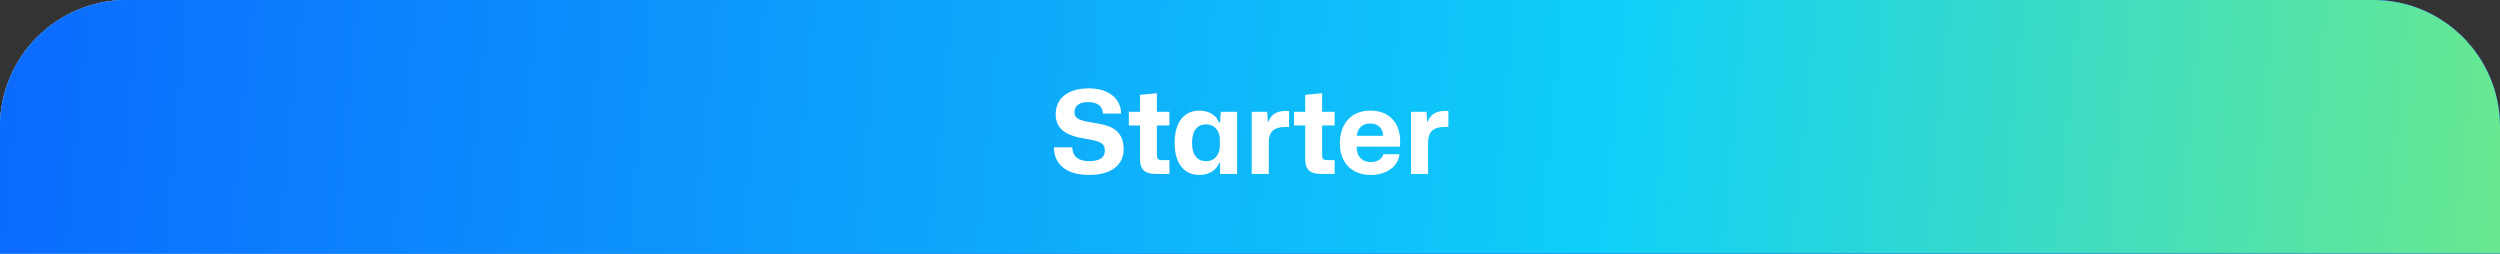 <svg viewBox="0 0 690 70" height="70" width="690" version="1.1" fill="none" xmlns:xlink="http://www.w3.org/1999/xlink" xmlns="http://www.w3.org/2000/svg"><rect x="0" y="0" width="690" height="70" fill="#333333" stroke="none"/><defs><linearGradient id="master_svg0_329_08673" y2="1.111" x2="0.955" y1="1.126" x1="-0.037"><stop stop-opacity="1" stop-color="#FD5B5B" offset="0%"></stop><stop stop-opacity="1" stop-color="#BD39C9" offset="97.381%"></stop></linearGradient><linearGradient id="master_svg1_329_08674" y2="0.5" x2="0.123" y1="0.5" x1="0.866"><stop stop-opacity="1" stop-color="#365FB7" offset="0%"></stop><stop stop-opacity="1" stop-color="#4191EA" offset="100%"></stop></linearGradient><linearGradient id="master_svg2_329_08675" y2="0.503" x2="-0.024" y1="0.503" x1="1.038"><stop stop-opacity="1" stop-color="#002BFF" offset="0%"></stop><stop stop-opacity="1" stop-color="#37C6FF" offset="100%"></stop></linearGradient><linearGradient id="master_svg3_329_08676" y2="-0.31" x2="1.292" y1="-0.323" x1="-0.067"><stop stop-opacity="1" stop-color="#0A5EFF" offset="0%"></stop><stop stop-opacity="1" stop-color="#0FCFF9" offset="52.74%"></stop><stop stop-opacity="1" stop-color="#AFFD3C" offset="100%"></stop></linearGradient></defs><g><g><path fill-opacity="1" fill="#D43939" d="M0 35C3.924219170633544e-15 15.67 15.67 0 35 0L655 0C674.33 0 690 15.67 690 35L690 70C690 70 690 70 690 70L0 70C0 70 0 70 0 70Z"></path><path fill-opacity="1" fill="#3660B8" d="M0 35C3.924219170633544e-15 15.67 15.67 0 35 0L655 0C674.33 0 690 15.67 690 35L690 70C690 70 690 70 690 70L0 70C0 70 0 70 0 70Z"></path><path fill-opacity="1" fill="url(#master_svg0_329_08673)" d="M0 35C3.924219170633544e-15 15.67 15.67 0 35 0L655 0C674.33 0 690 15.67 690 35L690 70C690 70 690 70 690 70L0 70C0 70 0 70 0 70Z"></path><path fill-opacity="1" fill="url(#master_svg1_329_08674)" d="M0 35C3.924219170633544e-15 15.67 15.67 0 35 0L655 0C674.33 0 690 15.67 690 35L690 70C690 70 690 70 690 70L0 70C0 70 0 70 0 70Z"></path><path fill-opacity="1" fill="url(#master_svg2_329_08675)" d="M0 35C3.924219170633544e-15 15.67 15.67 0 35 0L655 0C674.33 0 690 15.67 690 35L690 70C690 70 690 70 690 70L0 70C0 70 0 70 0 70Z"></path><path fill-opacity="1" fill="url(#master_svg3_329_08676)" d="M0 35C3.924219170633544e-15 15.67 15.67 0 35 0L655 0C674.33 0 690 15.67 690 35L690 70C690 70 690 70 690 70L0 70C0 70 0 70 0 70Z"></path></g><g><path fill-opacity="1" fill="#FFFFFF" d="M300.52,48.288C306.888,48.288,310.12,45.408,310.12,41.216C310.12,35.584,306.088,34.56,302.184,33.952C298.152,33.28,296.552,32.992,296.552,30.848C296.552,29.184,297.992,28.16,300.328,28.16C302.536,28.16,304.296,29.056,304.392,31.328L309.416,31.328C309.384,27.168,305.96,24.384,300.488,24.384C294.824,24.384,291.368,27.104,291.368,31.488C291.368,35.552,294.12,37.44,299.496,38.272C303.72,38.976,304.936,39.456,304.936,41.696C304.936,43.552,303.272,44.48,300.712,44.48C297.384,44.48,296.008,42.976,295.944,40.672L290.888,40.672C290.888,45.216,294.216,48.288,300.52,48.288ZM319.016,48L322.76,48L322.76,44.192L320.68,44.192C319.784,44.192,319.304,43.936,319.304,42.912L319.304,34.624L322.76,34.624L322.76,30.848L319.304,30.848L319.304,25.728L314.632,26.176L314.632,30.848L311.56,30.848L311.56,34.624L314.632,34.624L314.632,43.808C314.632,46.4,315.528,48,319.016,48ZM331.048,48.288C333.704,48.288,335.688,46.976,336.488,44.992L336.744,44.992L336.744,48L341.448,48L341.448,30.848L336.936,30.848L336.744,33.824L336.488,33.824C335.688,31.84,333.704,30.528,331.048,30.528C326.952,30.528,324.2,33.504,324.2,39.424C324.2,45.312,326.952,48.288,331.048,48.288ZM332.84,44.48C330.536,44.48,329,42.88,329,39.424C329,35.936,330.536,34.336,332.84,34.336C335.464,34.336,336.68,36.384,336.68,38.592L336.68,40.224C336.68,42.432,335.464,44.48,332.84,44.48ZM345.48,48L350.184,48L350.184,39.04C350.248,36.48,351.56,35.04,354.728,35.04L355.784,35.04L355.784,30.624L354.824,30.624C352.648,30.624,350.856,31.392,350.088,33.6L349.928,33.6L349.736,30.848L345.48,30.848L345.48,48ZM364.616,48L368.36,48L368.36,44.192L366.28,44.192C365.384,44.192,364.904,43.936,364.904,42.912L364.904,34.624L368.36,34.624L368.36,30.848L364.904,30.848L364.904,25.728L360.232,26.176L360.232,30.848L357.16,30.848L357.16,34.624L360.232,34.624L360.232,43.808C360.232,46.4,361.128,48,364.616,48ZM378.344,48.288C382.664,48.288,385.832,46.016,386.28,42.56L381.832,42.56C381.48,43.872,380.136,44.736,378.344,44.736C375.976,44.736,374.408,43.2,374.44,40.48L386.376,40.48C386.952,34.784,384.136,30.528,378.184,30.528C373.096,30.528,369.8,34.016,369.8,39.552C369.8,44.8,372.968,48.288,378.344,48.288ZM378.184,34.08C380.136,34.08,381.64,35.2,381.768,37.472L374.472,37.472C374.664,35.392,376.04,34.08,378.184,34.08ZM389.448,48L394.152,48L394.152,39.04C394.216,36.48,395.528,35.04,398.696,35.04L399.752,35.04L399.752,30.624L398.792,30.624C396.616,30.624,394.824,31.392,394.056,33.6L393.896,33.6L393.704,30.848L389.448,30.848L389.448,48Z"></path></g></g></svg>